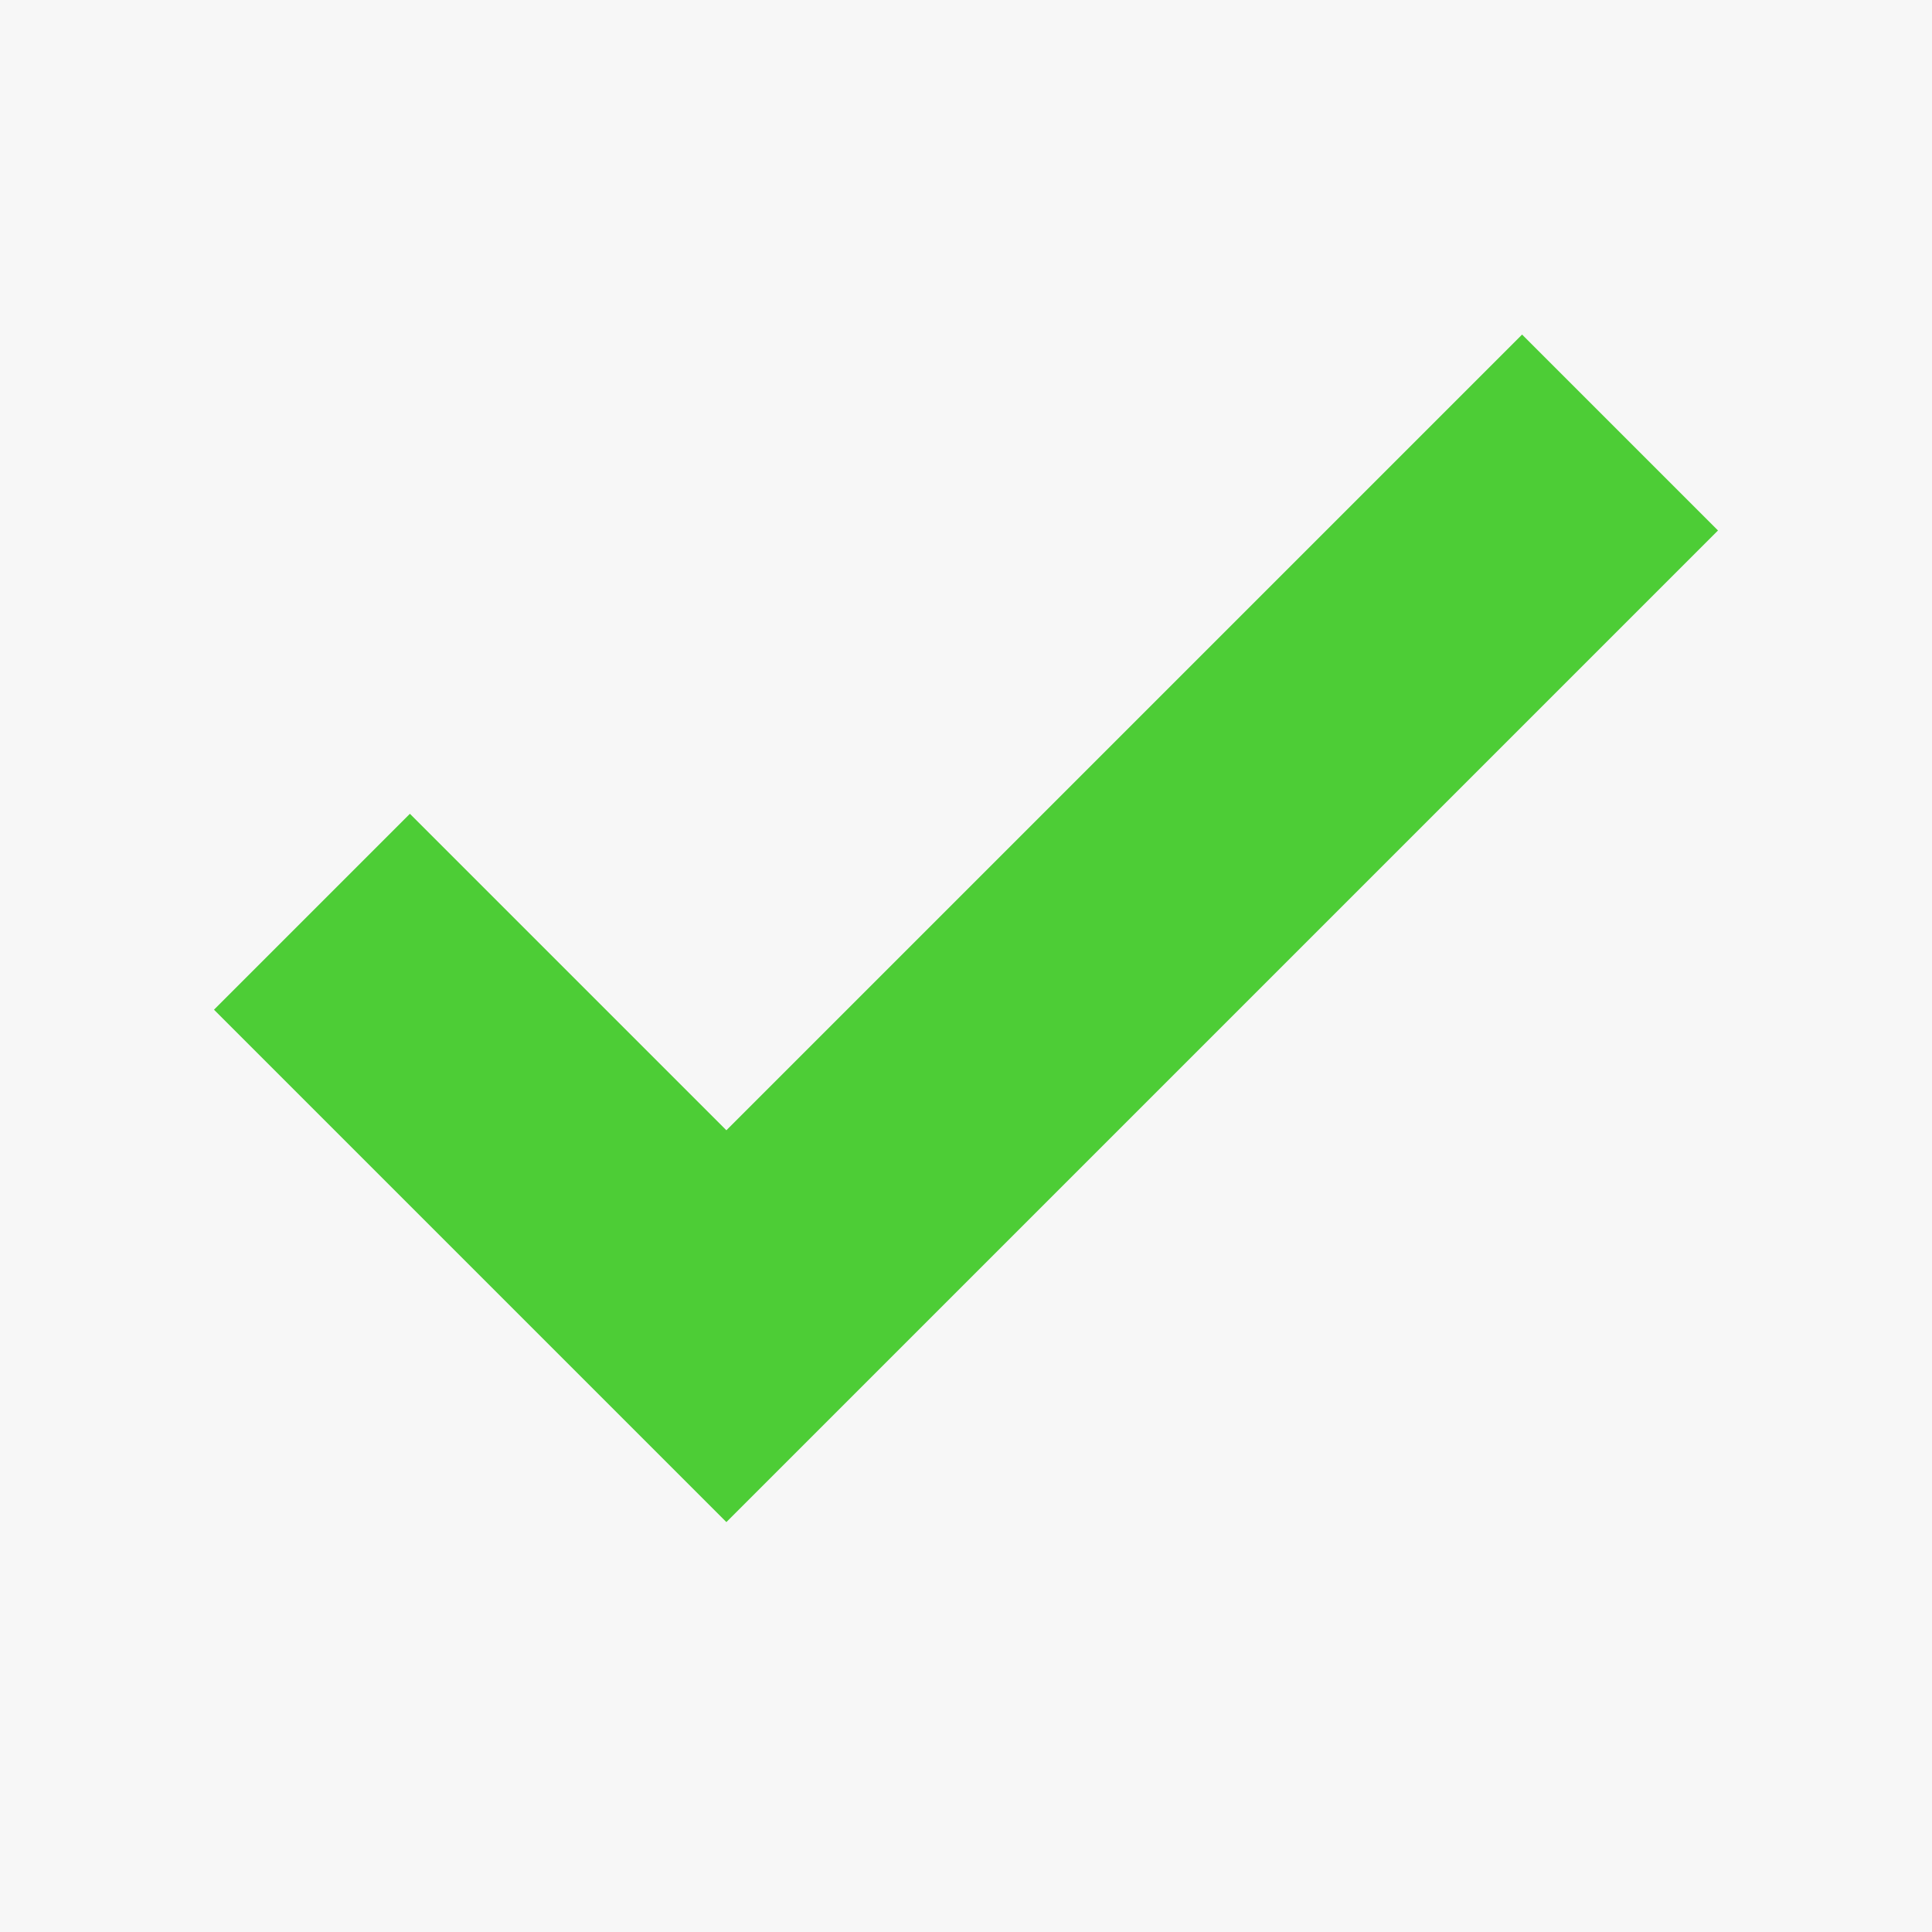 <?xml version="1.0" encoding="UTF-8" standalone="no"?>
<!-- Creator: CorelDRAW X7 -->

<svg
   xmlns:dc="http://purl.org/dc/elements/1.1/"
   xmlns:cc="http://creativecommons.org/ns#"
   xmlns:rdf="http://www.w3.org/1999/02/22-rdf-syntax-ns#"
   xmlns:svg="http://www.w3.org/2000/svg"
   xmlns="http://www.w3.org/2000/svg"
   xmlns:sodipodi="http://sodipodi.sourceforge.net/DTD/sodipodi-0.dtd"
   xmlns:inkscape="http://www.inkscape.org/namespaces/inkscape"
   xml:space="preserve"
   width="30mm"
   height="30mm"
   version="1.1"
   style="shape-rendering:geometricPrecision; text-rendering:geometricPrecision; image-rendering:optimizeQuality; fill-rule:evenodd; clip-rule:evenodd"
   viewBox="0 0 641 641"
   id="svg2"
   inkscape:version="0.48.3.1 r9886"
   sodipodi:docname="cxf225-2.svg"><sodipodi:namedview
   pagecolor="#ffffff"
   bordercolor="#666666"
   borderopacity="1"
   objecttolerance="10"
   gridtolerance="10"
   guidetolerance="10"
   inkscape:pageopacity="0"
   inkscape:pageshadow="2"
   inkscape:window-width="640"
   inkscape:window-height="480"
   id="namedview14"
   showgrid="false"
   inkscape:zoom="2.2201482"
   inkscape:cx="53.149429"
   inkscape:cy="53.149605"
   inkscape:window-x="0"
   inkscape:window-y="0"
   inkscape:window-maximized="0"
   inkscape:current-layer="svg2" />
 <defs
   id="defs4">
  <style
   type="text/css"
   id="style6">
   
    .fil0 {fill:#F7F7F7}
    .fil1 {fill:#4DCD36;fill-rule:nonzero}
   
  </style>
 
  
  
  
 </defs>
 <g
   id="light"
   inkscape:label="#g2998"><rect
     class="fil0"
     width="641"
     height="641"
     id="rect10"
     x="0"
     y="0"
     style="fill:#f7f7f7" /></g><g
   id="hlight"
   inkscape:label="#g2995"><polygon
     class="fil1"
     points="136,270 71,335 241,505 570,176 505,111 241,375 "
     id="polygon12"
     style="fill:#4dcd36;fill-rule:nonzero" /></g>
</svg>
